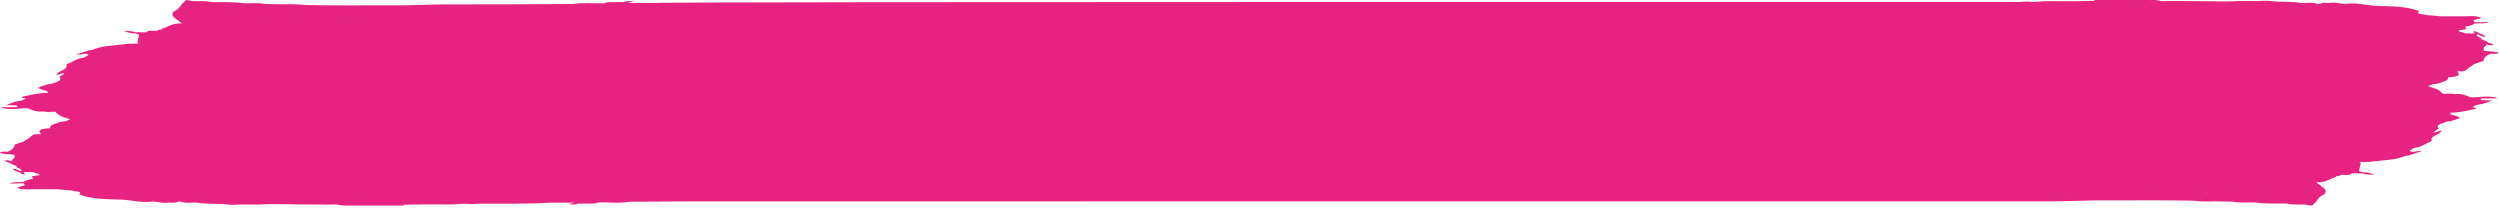 <svg width="791" height="66" viewBox="0 0 791 66" fill="none" xmlns="http://www.w3.org/2000/svg">
<path d="M785.835 31.14C787.221 31.14 788.589 31.14 790.45 31.14C787.367 30.01 784.504 30.885 781.768 30.776C780.29 30.265 779.032 29.535 776.825 29.773C775.548 29.535 774.289 29.627 773.031 29.7C772.721 29.408 772.265 29.116 772.009 28.824C771.809 28.605 771.353 28.423 771.024 28.222C770.094 27.912 769.182 27.584 768.252 27.274C768.726 27.073 769.182 26.854 769.656 26.654C770.805 26.581 771.845 26.398 772.666 25.997C773.669 25.669 774.636 25.34 774.563 24.702L774.581 24.574V24.446C776.058 24.355 777.645 24.355 777.992 23.462C777.81 23.151 777.627 22.823 777.463 22.513C778.576 22.568 779.67 22.805 780.363 22.075C781.02 21.419 782.096 20.835 782.99 20.215C783.938 19.905 784.887 19.576 785.835 19.266C785.762 18.372 786.547 17.625 787.969 17.023C788.79 16.968 789.866 17.205 790.34 16.786C790.705 16.457 789.848 16.457 789.374 16.384C788.188 16.275 787.021 16.166 785.853 16.056C785.853 15.728 785.853 15.418 785.853 15.089C786.091 14.87 786.328 14.67 786.565 14.451C786.565 14.341 786.565 14.232 786.565 14.123C787.367 13.995 788.06 14.56 788.936 14.214C788.608 13.831 787.988 13.63 787.258 13.484C786.82 13.046 786.091 12.736 785.16 12.518C785.598 11.824 783.099 11.66 783.738 10.912C784.741 11.022 785.051 11.642 786.455 11.624C786.109 11.095 785.361 10.803 784.431 10.584C783.956 10.274 783.683 9.854 782.57 9.891C782.716 10.128 782.862 10.347 783.008 10.584C782.059 10.584 781.129 10.584 780.199 10.584C779.488 10.365 778.795 10.165 778.083 9.946C778.083 9.818 777.828 9.763 777.755 9.654C778.375 9.544 778.995 9.453 779.597 9.344C781.239 9.198 779.524 8.632 780.181 8.359C781.512 8.304 782.26 7.848 783.063 7.447C784.358 7.283 785.963 7.629 787.531 6.936C785.671 6.991 784.321 7.027 782.953 7.064C782.826 6.863 782.698 6.662 782.57 6.444C783.227 6.042 784.759 6.079 784.996 5.477C784.832 5.459 784.668 5.44 784.504 5.422C782.68 4.857 780.673 5.203 778.74 5.167C776.624 5.167 774.49 5.167 772.374 5.167C770.951 5.039 769.529 4.911 768.124 4.784C767.942 4.711 767.741 4.693 767.522 4.729C766.829 4.328 764.093 4.638 765.388 3.507C762.324 2.285 758.548 2.048 754.663 1.938C753.787 1.902 752.93 1.884 752.055 1.865C748.68 1.701 745.525 0.734 741.932 1.263C740.29 1.172 738.794 0.57 737.007 0.953C735.985 0.899 734.891 0.68 734.143 1.227C733.906 1.227 733.687 1.227 733.468 1.282C732.191 0.807 730.75 0.826 729.236 0.953C728.799 0.953 728.343 0.935 727.905 0.917C724.895 0.388 721.649 0.716 718.603 0.351C717.198 0.169 715.812 0.242 714.407 0.333C712.747 0.333 711.088 0.315 709.428 0.315C709.191 0.315 708.972 0.315 708.735 0.315C707.148 0.37 705.561 0.461 703.992 0.461C699.268 0.443 694.562 0.315 689.838 0.315C689.583 0.315 689.327 0.315 689.072 0.315C687.613 0.315 686.154 0.278 684.694 0.333C684.548 0.461 684.731 0.534 684.84 0.625C684.786 0.625 684.749 0.625 684.694 0.625C684.694 0.534 684.694 0.424 684.694 0.333C684.384 0.333 684.074 0.333 683.746 0.333C682.743 0.005 681.648 -0.013 680.517 0.005C674.626 0.005 668.734 0.005 662.843 0.005C662.515 0.096 662.515 0.187 662.843 0.297C668.734 0.315 674.626 0.315 680.499 0.333C680.517 0.333 680.536 0.333 680.554 0.351C672.273 0.242 663.974 0.205 655.693 0.388C655.565 0.497 655.766 0.57 655.857 0.661C655.802 0.661 655.729 0.661 655.675 0.661C655.675 0.771 655.675 0.88 655.675 0.99C655.656 0.99 655.62 0.99 655.602 0.99C655.729 0.88 655.857 0.789 655.675 0.661C655.675 0.57 655.693 0.479 655.693 0.388C654.981 0.388 654.27 0.388 653.559 0.388C650.385 0.461 647.138 0.151 644.019 0.625H644.056C644.037 0.625 644.019 0.625 644.019 0.625C643.928 0.607 643.855 0.552 643.782 0.57C643.6 0.57 643.436 0.607 643.271 0.625C641.867 0.443 640.481 0.461 639.076 0.625C631.58 0.698 214.083 0.461 206.604 0.935C204.343 0.935 202.081 0.953 199.801 0.953C199.345 0.88 198.889 0.953 198.433 0.935C199.163 0.807 199.892 0.661 200.622 0.516C199.527 0.388 198.451 0.169 197.649 0.643C196.244 0.661 194.84 0.661 193.435 0.68C192.596 0.68 191.739 0.643 191.228 1.044C191.21 1.044 191.21 1.044 191.192 1.044C187.945 1.136 184.644 0.753 181.433 1.245C181.306 1.263 181.233 1.245 181.105 1.263C174.119 1.3 167.151 1.336 160.165 1.373C159.673 1.373 159.162 1.373 158.67 1.373C152.286 1.373 145.902 1.391 139.536 1.391C135.578 1.482 131.602 1.573 127.644 1.683C127.151 1.683 126.659 1.683 126.148 1.683C124.032 1.683 121.934 1.683 119.819 1.683C117.21 1.683 114.62 1.683 112.012 1.701C110.844 1.701 109.695 1.701 108.528 1.701C107.105 1.701 105.701 1.701 104.278 1.683C103.786 1.683 103.293 1.683 102.801 1.683C100.758 1.646 98.697 1.628 96.654 1.592C94.264 1.3 91.838 1.3 89.394 1.355C87.588 1.318 85.764 1.3 83.959 1.263C82.281 0.917 80.53 0.99 78.779 1.044C78.104 1.026 77.447 1.008 76.772 0.99C73.525 0.516 70.169 0.753 66.85 0.661C64.88 0.133 62.673 0.497 60.611 0.315C59.517 -0.013 58.569 -0.178 58.277 0.643C57 1.428 57.201 2.485 55.687 3.233C54.246 3.945 54.209 4.765 55.212 5.604C55.231 5.696 55.322 5.769 55.504 5.823C56.197 6.352 56.872 6.881 57.565 7.41C55.194 7.301 53.826 8.012 52.404 8.687C51.747 8.815 51.327 9.034 51.108 9.325C50.543 9.344 50.069 9.435 49.832 9.69C48.664 9.891 46.931 9.362 46.311 10.238C46.238 10.238 46.184 10.256 46.111 10.238C45.016 10.219 43.94 10.219 42.864 10.201C41.861 9.891 40.785 9.745 39.179 9.781C40.402 10.347 41.514 10.529 42.791 10.584C43.211 10.712 43.612 10.839 44.031 10.967C43.849 11.806 43.648 12.645 43.466 13.502C43.575 13.612 43.794 13.667 43.922 13.758C43.867 13.776 43.812 13.758 43.776 13.794C43.484 13.794 43.174 13.812 42.882 13.812C42.189 13.831 41.496 13.831 40.803 13.849C39.854 13.94 38.906 14.05 37.939 14.141C34.966 14.506 31.756 14.633 29.421 15.728C27.323 15.928 26.174 16.786 24.077 17.132C25.463 17.497 26.284 16.95 27.287 17.005C27.561 17.132 27.816 17.242 28.071 17.351C27.561 17.643 27.05 17.953 26.557 18.245C24.533 18.464 23.493 19.212 22.253 19.85C21.468 20.087 20.885 20.379 21.012 20.835C21.45 22.057 18.058 22.477 17.893 23.753C18.878 23.462 19.535 23.279 20.192 23.078C20.192 23.188 20.21 23.297 20.228 23.389C19.736 23.699 19.243 24.027 18.769 24.337C19.499 24.939 19.079 25.45 18.058 25.887C17.364 26.125 16.671 26.38 15.996 26.617C15.413 26.599 14.902 26.654 14.537 26.891C11.418 27.73 11.455 27.876 15.011 28.879C15.066 29.043 15.103 29.189 15.157 29.353C12.421 29.39 10.05 29.973 7.661 30.466C6.311 30.758 6.913 30.995 8.026 31.068C7.551 31.907 5.746 31.925 4.451 32.271C3.666 32.563 2.9 32.873 1.933 33.238C3.301 33.275 4.305 33.311 5.308 33.348C5.819 33.731 5.636 33.913 4.615 33.913C3.228 33.913 1.86 33.913 0 33.913C3.083 35.044 5.946 34.168 8.682 34.26C10.16 34.77 11.418 35.5 13.625 35.263C14.902 35.5 16.161 35.409 17.419 35.336C17.711 35.628 18.185 35.919 18.441 36.211C18.641 36.43 19.097 36.612 19.426 36.813C20.338 37.123 21.268 37.452 22.18 37.762C21.706 37.962 21.25 38.181 20.775 38.382C19.626 38.455 18.587 38.637 17.766 39.038C16.781 39.367 15.796 39.695 15.869 40.334L15.851 40.461V40.589C14.373 40.68 12.786 40.68 12.44 41.574C12.622 41.884 12.786 42.212 12.969 42.522C11.856 42.468 10.762 42.23 10.069 42.96C9.412 43.617 8.336 44.2 7.442 44.802C6.493 45.112 5.545 45.441 4.596 45.751C4.669 46.645 3.885 47.392 2.462 47.994C1.642 48.049 0.565 47.812 0.091 48.231C-0.274 48.56 0.584 48.56 1.058 48.633C2.244 48.742 3.411 48.852 4.578 48.961C4.578 49.289 4.578 49.599 4.578 49.928C4.341 50.147 4.104 50.347 3.867 50.566C3.867 50.675 3.867 50.785 3.867 50.895C3.064 51.022 2.371 50.457 1.496 50.803C1.824 51.186 2.462 51.387 3.174 51.533C3.612 51.971 4.341 52.281 5.271 52.5C4.834 53.193 7.332 53.357 6.694 54.105C5.691 53.995 5.381 53.375 3.976 53.393C4.323 53.922 5.071 54.214 6.001 54.433C6.475 54.743 6.749 55.163 7.861 55.126C7.716 54.889 7.57 54.67 7.424 54.433C8.354 54.433 9.302 54.433 10.233 54.433C10.944 54.652 11.637 54.852 12.348 55.071C12.367 55.199 12.604 55.254 12.677 55.363C12.057 55.473 11.437 55.564 10.835 55.673C9.193 55.819 10.908 56.385 10.251 56.658C8.919 56.713 8.172 57.169 7.369 57.57C6.074 57.753 4.469 57.388 2.9 58.099C4.761 58.044 6.11 58.008 7.478 57.971C7.606 58.172 7.734 58.373 7.861 58.592C8.172 58.701 8.482 58.811 8.792 58.938C8.846 58.61 8.609 58.464 7.861 58.592C7.205 58.993 5.673 58.956 5.436 59.558C5.6 59.577 5.764 59.595 5.928 59.613C7.752 60.179 9.758 59.814 11.692 59.868C13.808 59.868 15.942 59.868 18.058 59.868C19.48 59.996 20.903 60.124 22.308 60.252C22.49 60.325 22.691 60.343 22.909 60.288C23.603 60.708 26.339 60.379 25.044 61.51C28.108 62.732 31.884 62.969 35.769 63.079C36.644 63.097 37.52 63.133 38.377 63.152C41.751 63.316 44.907 64.283 48.482 63.754C50.123 63.845 51.619 64.447 53.407 64.064C54.428 64.118 55.523 64.337 56.27 63.808C56.508 63.808 56.726 63.808 56.945 63.754C58.222 64.228 59.663 64.21 61.177 64.082C61.615 64.082 62.053 64.1 62.508 64.118C65.518 64.647 68.765 64.319 71.811 64.684C73.215 64.866 74.602 64.793 76.006 64.702C77.666 64.702 79.326 64.72 80.986 64.72C81.223 64.72 81.442 64.72 81.679 64.72C83.266 64.666 84.853 64.575 86.421 64.575C91.145 64.593 95.851 64.72 100.575 64.72C100.831 64.72 101.086 64.72 101.341 64.72C102.801 64.72 104.26 64.757 105.719 64.702C105.865 64.575 105.683 64.501 105.573 64.392C105.628 64.392 105.664 64.392 105.719 64.392C105.719 64.483 105.719 64.593 105.719 64.702C106.029 64.702 106.339 64.702 106.668 64.702C107.671 65.031 108.765 65.049 109.896 65.03C115.788 65.03 121.679 65.03 127.571 65.03C127.899 64.939 127.899 64.848 127.571 64.739C121.679 64.739 115.788 64.72 109.896 64.702C109.878 64.702 109.86 64.702 109.841 64.702C118.122 64.793 126.403 64.848 134.702 64.666C134.83 64.556 134.629 64.483 134.538 64.392C134.593 64.392 134.666 64.392 134.721 64.392C134.721 64.283 134.721 64.173 134.721 64.064C134.739 64.064 134.775 64.064 134.794 64.064C134.666 64.173 134.538 64.264 134.721 64.392C134.721 64.483 134.702 64.574 134.702 64.666C135.414 64.666 136.125 64.666 136.836 64.666C140.01 64.593 143.257 64.903 146.376 64.428C146.449 64.447 146.54 64.501 146.613 64.501C146.796 64.501 146.96 64.465 147.124 64.447C148.528 64.629 149.915 64.611 151.319 64.447C158.816 64.374 166.331 64.611 173.791 64.137C176.052 64.137 178.314 64.118 180.594 64.118C181.05 64.191 181.506 64.118 181.962 64.137C181.233 64.283 180.503 64.41 179.773 64.556C180.868 64.684 181.944 64.903 182.747 64.428C184.151 64.428 185.556 64.41 186.96 64.41C187.197 64.319 187.179 64.228 186.978 64.118C186.978 64.21 186.978 64.301 186.96 64.41C187.799 64.41 188.656 64.447 189.167 64.046H189.185C192.541 63.954 195.971 64.41 199.272 63.827C206.258 63.79 213.226 63.754 220.212 63.717C220.704 63.717 221.215 63.717 221.707 63.717C228.091 63.717 644.475 63.699 650.841 63.699C654.799 63.608 658.775 63.517 662.733 63.407C663.226 63.407 663.718 63.407 664.229 63.407C666.327 63.407 668.443 63.407 670.558 63.407C673.167 63.407 675.757 63.407 678.365 63.389C679.532 63.389 680.682 63.389 681.849 63.389C683.253 63.389 684.676 63.389 686.099 63.407C686.591 63.407 687.084 63.407 687.576 63.407C689.619 63.444 691.68 63.462 693.723 63.498C693.76 63.498 693.796 63.498 693.833 63.498C696.186 63.79 698.575 63.772 700.983 63.717C702.788 63.754 704.612 63.79 706.418 63.808C708.096 64.155 709.847 64.082 711.617 64.027C712.292 64.046 712.948 64.064 713.623 64.082C716.87 64.556 720.226 64.337 723.546 64.41C725.516 64.939 727.723 64.574 729.784 64.757C730.86 65.085 731.827 65.249 732.118 64.428C733.377 63.662 733.195 62.586 734.708 61.838C736.149 61.127 736.186 60.306 735.183 59.467C735.164 59.376 735.073 59.303 734.891 59.248C734.198 58.719 733.523 58.19 732.83 57.661C735.201 57.771 736.569 57.059 737.992 56.385C738.648 56.257 739.068 56.038 739.287 55.746C739.852 55.728 740.326 55.637 740.563 55.382C741.731 55.181 743.464 55.71 744.084 54.834C744.157 54.834 744.212 54.816 744.284 54.834C745.361 54.852 746.455 54.852 747.531 54.871C748.534 55.163 749.611 55.327 751.216 55.272C749.994 54.707 748.881 54.524 747.622 54.469C747.203 54.342 746.802 54.214 746.382 54.105C746.564 53.266 746.765 52.408 746.948 51.569C746.838 51.46 746.619 51.405 746.492 51.314C746.546 51.296 746.601 51.314 746.637 51.278C746.929 51.278 747.239 51.259 747.531 51.259C748.224 51.241 748.917 51.241 749.611 51.223C750.559 51.132 751.508 51.022 752.474 50.931C755.447 50.566 758.658 50.438 760.974 49.344C763.072 49.143 764.221 48.286 766.318 47.921C764.932 47.556 764.111 48.104 763.108 48.049C762.853 47.921 762.579 47.812 762.306 47.684C762.816 47.392 763.327 47.082 763.838 46.79C765.862 46.59 766.902 45.824 768.142 45.185C768.927 44.948 769.51 44.656 769.383 44.2C768.945 42.978 772.338 42.559 772.502 41.282C771.517 41.574 770.86 41.756 770.203 41.957C770.203 41.847 770.185 41.756 770.167 41.647C770.66 41.337 771.152 41.008 771.626 40.698C770.897 40.096 771.316 39.586 772.338 39.148C773.031 38.911 773.706 38.655 774.399 38.418C774.982 38.437 775.493 38.382 775.858 38.145C778.977 37.306 778.94 37.16 775.384 36.157C775.329 35.992 775.293 35.846 775.238 35.682C777.974 35.646 780.345 35.08 782.734 34.57C784.084 34.278 783.482 34.041 782.37 33.968C782.844 33.129 784.65 33.11 785.945 32.764C786.729 32.454 787.495 32.162 788.443 31.797C787.076 31.761 786.072 31.724 785.069 31.688C784.631 31.323 784.814 31.14 785.835 31.14ZM649.965 62.878C649.947 62.86 649.929 62.842 649.911 62.823C649.984 62.842 650.075 62.805 650.148 62.823C650.093 62.86 650.02 62.842 649.965 62.878ZM8.919 59.285C8.81 59.285 8.682 59.285 8.573 59.285C8.682 59.267 8.81 59.34 8.919 59.285ZM140.557 2.248C140.576 2.267 140.594 2.285 140.612 2.303C140.539 2.285 140.448 2.321 140.375 2.303C140.43 2.267 140.503 2.285 140.557 2.248ZM731.152 54.597C731.152 54.597 731.115 54.597 731.097 54.597C731.115 54.579 731.188 54.597 731.17 54.561C731.042 54.433 731.17 54.524 731.152 54.597ZM716.541 62.203C716.523 62.185 716.523 62.203 716.541 62.203C716.541 62.185 716.578 62.185 716.596 62.185C716.578 62.203 716.56 62.203 716.541 62.203ZM59.389 10.511C59.408 10.511 59.426 10.511 59.444 10.511C59.426 10.529 59.335 10.511 59.371 10.548C59.481 10.694 59.353 10.602 59.389 10.511ZM73.981 2.923C73.981 2.941 74 2.941 74 2.941C73.981 2.941 73.963 2.941 73.927 2.941C73.945 2.923 73.963 2.923 73.981 2.923ZM648.962 29.116C648.962 29.116 648.962 29.098 648.98 29.098C648.999 29.098 649.017 29.116 649.035 29.116C649.017 29.116 648.98 29.116 648.962 29.116ZM141.561 36.011C141.524 36.029 141.506 36.011 141.488 36.011C141.506 36.011 141.542 36.011 141.561 36.011ZM79.089 8.45C78.906 8.413 78.742 8.377 78.578 8.322C78.742 8.359 78.906 8.432 79.089 8.45ZM711.434 56.676C711.617 56.713 711.781 56.749 711.945 56.804C711.781 56.749 711.617 56.695 711.434 56.676ZM107.853 5.842C108.036 5.842 108.218 5.842 108.4 5.842C108.327 5.86 108.254 5.86 108.2 5.878C108.09 5.842 107.963 5.878 107.853 5.842ZM111.72 5.568C111.702 5.568 111.665 5.568 111.647 5.568C111.665 5.55 111.775 5.55 111.738 5.513C111.538 5.313 112.158 5.532 111.72 5.568ZM95.14 5.823C95.122 5.823 95.103 5.823 95.085 5.823C95.085 5.805 95.067 5.805 95.067 5.787C95.103 5.805 95.14 5.805 95.14 5.823ZM82.737 5.696C82.682 5.714 82.682 5.75 82.627 5.732C82.554 5.696 82.463 5.714 82.39 5.677C82.499 5.696 82.609 5.696 82.737 5.696ZM76.699 5.55C76.699 5.532 76.681 5.513 76.663 5.495C76.699 5.495 76.717 5.513 76.754 5.513C76.717 5.532 76.736 5.532 76.699 5.55ZM25.937 30.174L25.919 30.192C25.828 30.174 25.737 30.174 25.627 30.174C25.664 30.174 25.7 30.174 25.737 30.156C25.81 30.156 25.883 30.174 25.937 30.174ZM682.67 59.285C682.487 59.285 682.305 59.285 682.123 59.285C682.195 59.267 682.268 59.267 682.323 59.248C682.433 59.285 682.56 59.248 682.67 59.285ZM678.803 59.577C678.821 59.577 678.858 59.577 678.876 59.577C678.858 59.595 678.748 59.595 678.785 59.631C678.985 59.814 678.365 59.595 678.803 59.577ZM695.383 59.303C695.383 59.303 695.419 59.303 695.438 59.303C695.438 59.321 695.456 59.321 695.456 59.34C695.419 59.321 695.383 59.321 695.383 59.303ZM707.786 59.431C707.841 59.413 707.841 59.376 707.896 59.394C707.969 59.431 708.06 59.413 708.133 59.449C708.023 59.431 707.914 59.431 707.786 59.431ZM713.824 59.577C713.824 59.595 713.842 59.613 713.86 59.631C713.824 59.631 713.805 59.613 713.769 59.613C713.805 59.595 713.787 59.595 713.824 59.577ZM764.586 34.953L764.604 34.934C764.695 34.953 764.786 34.953 764.896 34.953C764.859 34.953 764.823 34.953 764.768 34.971C764.695 34.953 764.64 34.953 764.586 34.953ZM769.036 16.093C768.963 16.093 768.945 16.056 768.872 16.074C768.89 16.056 768.927 16.074 768.945 16.056C768.981 16.074 769 16.074 769.036 16.093C769.054 16.093 769.054 16.093 769.036 16.093ZM30.187 26.325C30.133 26.325 30.078 26.325 30.023 26.325C30.078 26.289 30.133 26.252 30.205 26.216C30.224 26.252 30.133 26.27 30.187 26.325ZM21.706 29.517C21.724 29.517 21.742 29.499 21.779 29.499C21.76 29.499 21.742 29.517 21.742 29.517H21.706ZM21.487 49.034C21.56 49.034 21.56 49.071 21.633 49.052C21.614 49.071 21.578 49.052 21.56 49.07C21.523 49.052 21.487 49.052 21.45 49.034C21.468 49.034 21.468 49.034 21.487 49.034ZM760.336 38.801C760.39 38.801 760.445 38.801 760.5 38.801C760.445 38.838 760.39 38.874 760.336 38.911C760.299 38.874 760.39 38.856 760.336 38.801ZM768.817 35.609C768.799 35.609 768.781 35.628 768.763 35.628C768.763 35.609 768.781 35.609 768.817 35.609ZM92.331 4.346C92.331 4.309 92.331 4.273 92.331 4.237C92.459 4.237 92.586 4.237 92.714 4.237C92.586 4.255 92.44 4.273 92.331 4.346ZM75.368 10.274C75.368 10.292 75.368 10.292 75.368 10.31C75.349 10.31 75.349 10.31 75.331 10.31C75.331 10.292 75.349 10.292 75.368 10.274ZM698.192 60.781C698.192 60.817 698.192 60.853 698.192 60.89C698.064 60.89 697.937 60.89 697.809 60.89C697.937 60.872 698.083 60.853 698.192 60.781ZM715.155 54.852C715.155 54.834 715.155 54.834 715.155 54.816C715.173 54.816 715.192 54.816 715.192 54.816C715.192 54.834 715.173 54.834 715.155 54.852ZM760.664 25.358C760.591 25.358 760.482 25.377 760.409 25.358C760.427 25.322 760.5 25.304 760.536 25.267C760.573 25.304 760.609 25.34 760.664 25.358ZM727.139 3.215C726.774 3.106 726.464 3.197 726.136 3.252L726.117 3.233C726.391 3.215 726.683 3.179 726.956 3.16C727.029 3.179 727.102 3.179 727.139 3.215ZM711.945 2.121C712.164 2.248 712.401 2.303 712.656 2.34C712.419 2.321 712.182 2.212 711.945 2.121ZM711.562 2.613C711.562 2.631 711.562 2.631 711.562 2.613C711.544 2.631 711.544 2.631 711.562 2.613C711.562 2.631 711.544 2.631 711.562 2.613ZM83.284 2.996C83.284 2.996 83.229 2.978 83.357 3.014C83.32 3.014 83.302 3.014 83.284 2.996ZM75.331 4.127C75.331 4.164 75.349 4.182 75.349 4.218C75.313 4.218 75.276 4.218 75.24 4.218C75.295 4.182 75.295 4.164 75.331 4.127ZM29.859 39.768C29.932 39.768 30.041 39.732 30.114 39.768C30.078 39.804 30.005 39.823 29.987 39.859C29.95 39.823 29.914 39.786 29.859 39.768ZM18.167 58.026C18.185 58.026 18.203 58.026 18.222 58.044C18.203 58.026 18.167 58.044 18.167 58.026ZM63.366 61.93C63.731 62.039 64.041 61.948 64.369 61.893L64.387 61.911C64.114 61.93 63.822 61.966 63.548 61.984C63.493 61.948 63.42 61.948 63.366 61.93ZM78.578 63.006C78.359 62.878 78.122 62.823 77.867 62.787C78.122 62.805 78.341 62.915 78.578 63.006ZM707.239 62.13C707.239 62.13 707.294 62.148 707.166 62.112C707.203 62.112 707.221 62.112 707.239 62.13ZM715.192 60.999C715.192 60.963 715.173 60.945 715.173 60.908C715.21 60.908 715.246 60.926 715.283 60.908C715.228 60.945 715.228 60.963 715.192 60.999ZM761.576 28.295C761.558 28.277 761.521 28.259 761.503 28.24C761.612 28.24 761.722 28.24 761.831 28.24C761.758 28.277 761.667 28.259 761.576 28.295ZM763.929 23.771C763.965 23.771 764.002 23.753 764.038 23.753C764.002 23.772 763.965 23.771 763.929 23.771ZM678.329 1.993C678.365 1.975 678.42 1.957 678.456 1.938C678.529 1.975 678.639 1.956 678.73 1.993C678.602 1.993 678.475 1.993 678.329 1.993ZM137.11 2.96C137.11 2.996 137.201 2.996 137.22 3.033C137.11 2.996 136.964 2.996 136.873 2.941C136.946 2.941 137.019 2.96 137.11 2.96ZM56.854 12.864C56.599 12.864 56.343 12.864 56.106 12.864C56.343 12.919 56.599 12.882 56.854 12.864ZM28.673 36.868C28.765 36.85 28.856 36.85 28.947 36.831C28.965 36.85 29.002 36.868 29.02 36.868C28.892 36.886 28.783 36.886 28.673 36.868ZM26.594 41.355C26.557 41.355 26.521 41.373 26.485 41.373C26.521 41.355 26.557 41.355 26.594 41.355ZM112.194 63.133C112.158 63.152 112.103 63.17 112.067 63.17C111.994 63.133 111.884 63.152 111.793 63.133C111.939 63.133 112.067 63.133 112.194 63.133ZM693.906 62.787C693.924 62.787 693.942 62.805 693.979 62.805C693.96 62.805 693.942 62.805 693.924 62.805C693.924 62.805 693.887 62.805 693.906 62.787ZM773.852 22.166L773.815 22.148C773.833 22.13 773.852 22.148 773.87 22.13C773.888 22.148 773.888 22.166 773.906 22.166C773.906 22.185 773.888 22.166 773.852 22.166ZM210.818 1.61C210.836 1.61 210.873 1.61 210.891 1.61C210.873 1.61 210.854 1.61 210.836 1.61C210.818 1.628 210.818 1.628 210.818 1.61ZM96.617 2.34C96.599 2.321 96.581 2.321 96.544 2.303C96.544 2.303 96.581 2.303 96.599 2.303C96.599 2.321 96.617 2.321 96.617 2.34ZM89.65 1.701C89.613 1.683 89.54 1.701 89.504 1.665C89.595 1.665 89.668 1.665 89.759 1.665C89.722 1.683 89.686 1.683 89.65 1.701ZM23.84 26.964C23.84 26.982 23.821 26.982 23.803 26.982C23.821 26.964 23.84 26.964 23.84 26.964ZM16.671 42.96L16.708 42.978C16.69 42.996 16.671 42.978 16.653 42.996C16.635 42.978 16.635 42.978 16.617 42.96C16.617 42.942 16.635 42.96 16.671 42.96ZM169.705 63.517C169.687 63.517 169.65 63.517 169.632 63.517C169.65 63.517 169.668 63.517 169.687 63.517C169.705 63.48 169.705 63.498 169.705 63.517ZM653.413 62.167C653.413 62.13 653.322 62.13 653.303 62.076C653.413 62.112 653.577 62.112 653.668 62.167C653.577 62.185 653.504 62.167 653.413 62.167ZM700.873 63.425C700.91 63.444 700.983 63.425 701.019 63.462C700.928 63.462 700.855 63.462 700.764 63.462C700.8 63.444 700.837 63.444 700.873 63.425ZM766.683 38.163C766.683 38.145 766.701 38.145 766.72 38.145C766.701 38.163 766.683 38.163 766.683 38.163ZM781.348 30.812C781.275 30.885 781.366 30.94 781.385 31.013C781.366 31.013 781.348 31.013 781.33 30.995C781.293 30.94 781.22 30.867 781.184 30.812H781.166C781.239 30.812 781.312 30.812 781.348 30.812ZM777.299 5.805C777.244 5.805 777.19 5.805 777.135 5.805L777.153 5.787C777.189 5.805 777.262 5.787 777.299 5.805ZM189.988 1.902C190.006 1.938 189.951 1.938 189.988 1.975C189.951 1.975 189.915 1.975 189.878 1.975C189.915 1.957 189.951 1.938 189.988 1.902ZM182.838 1.975C182.82 1.975 182.82 1.975 182.801 1.975C182.801 1.865 182.783 1.756 182.765 1.646C182.692 1.646 182.619 1.646 182.564 1.646C182.564 1.628 182.546 1.61 182.546 1.592C182.619 1.61 182.692 1.628 182.783 1.646C182.601 1.774 182.71 1.884 182.838 1.975ZM170.69 1.719C170.672 1.701 170.635 1.701 170.617 1.683C170.672 1.683 170.726 1.683 170.781 1.683C170.745 1.683 170.708 1.701 170.69 1.719ZM135.888 1.993C135.833 2.011 135.76 2.011 135.706 2.029C135.651 1.993 135.56 2.029 135.505 1.993C135.614 1.993 135.76 1.993 135.888 1.993ZM133.736 2.102C133.736 2.048 133.845 2.048 133.845 1.993C133.9 1.993 133.973 1.993 134.028 1.993C133.973 2.066 133.79 2.029 133.736 2.102ZM74.766 1.136C74.748 1.136 74.729 1.136 74.711 1.136C74.675 1.136 74.62 1.136 74.583 1.136C74.602 1.172 74.711 1.136 74.766 1.136ZM9.156 34.314C9.229 34.241 9.138 34.187 9.12 34.114C9.138 34.114 9.156 34.132 9.175 34.132C9.211 34.187 9.284 34.26 9.321 34.314C9.284 34.314 9.211 34.314 9.156 34.314ZM13.224 59.321C13.279 59.321 13.333 59.321 13.388 59.321L13.37 59.34C13.333 59.321 13.261 59.34 13.224 59.321ZM190.535 63.225C190.517 63.188 190.572 63.188 190.535 63.152C190.572 63.152 190.608 63.152 190.644 63.152C190.608 63.17 190.572 63.188 190.535 63.225ZM197.758 63.48C197.94 63.352 197.813 63.243 197.703 63.152C197.722 63.152 197.722 63.152 197.74 63.152C197.74 63.261 197.74 63.371 197.758 63.48C197.831 63.48 197.904 63.48 197.959 63.48C197.959 63.498 197.977 63.517 197.977 63.535C197.904 63.517 197.831 63.498 197.758 63.48ZM209.833 63.407C209.851 63.425 209.888 63.425 209.906 63.444C209.851 63.444 209.796 63.444 209.742 63.444C209.778 63.444 209.815 63.425 209.833 63.407ZM655.036 63.133C654.908 63.133 654.781 63.133 654.653 63.133C654.708 63.115 654.781 63.115 654.836 63.097C654.89 63.115 654.963 63.079 655.036 63.133C655.529 63.133 656.021 63.133 656.514 63.152C656.55 63.079 656.732 63.097 656.805 63.042C656.805 63.097 656.696 63.097 656.696 63.152C656.641 63.152 656.568 63.152 656.514 63.152C656.021 62.933 655.529 62.951 655.036 63.133ZM715.757 63.991C715.775 63.991 715.794 63.991 715.812 63.991C715.848 63.991 715.903 63.991 715.939 63.991C715.921 63.954 715.794 63.991 715.757 63.991Z" fill="#E72381"/>
</svg>
